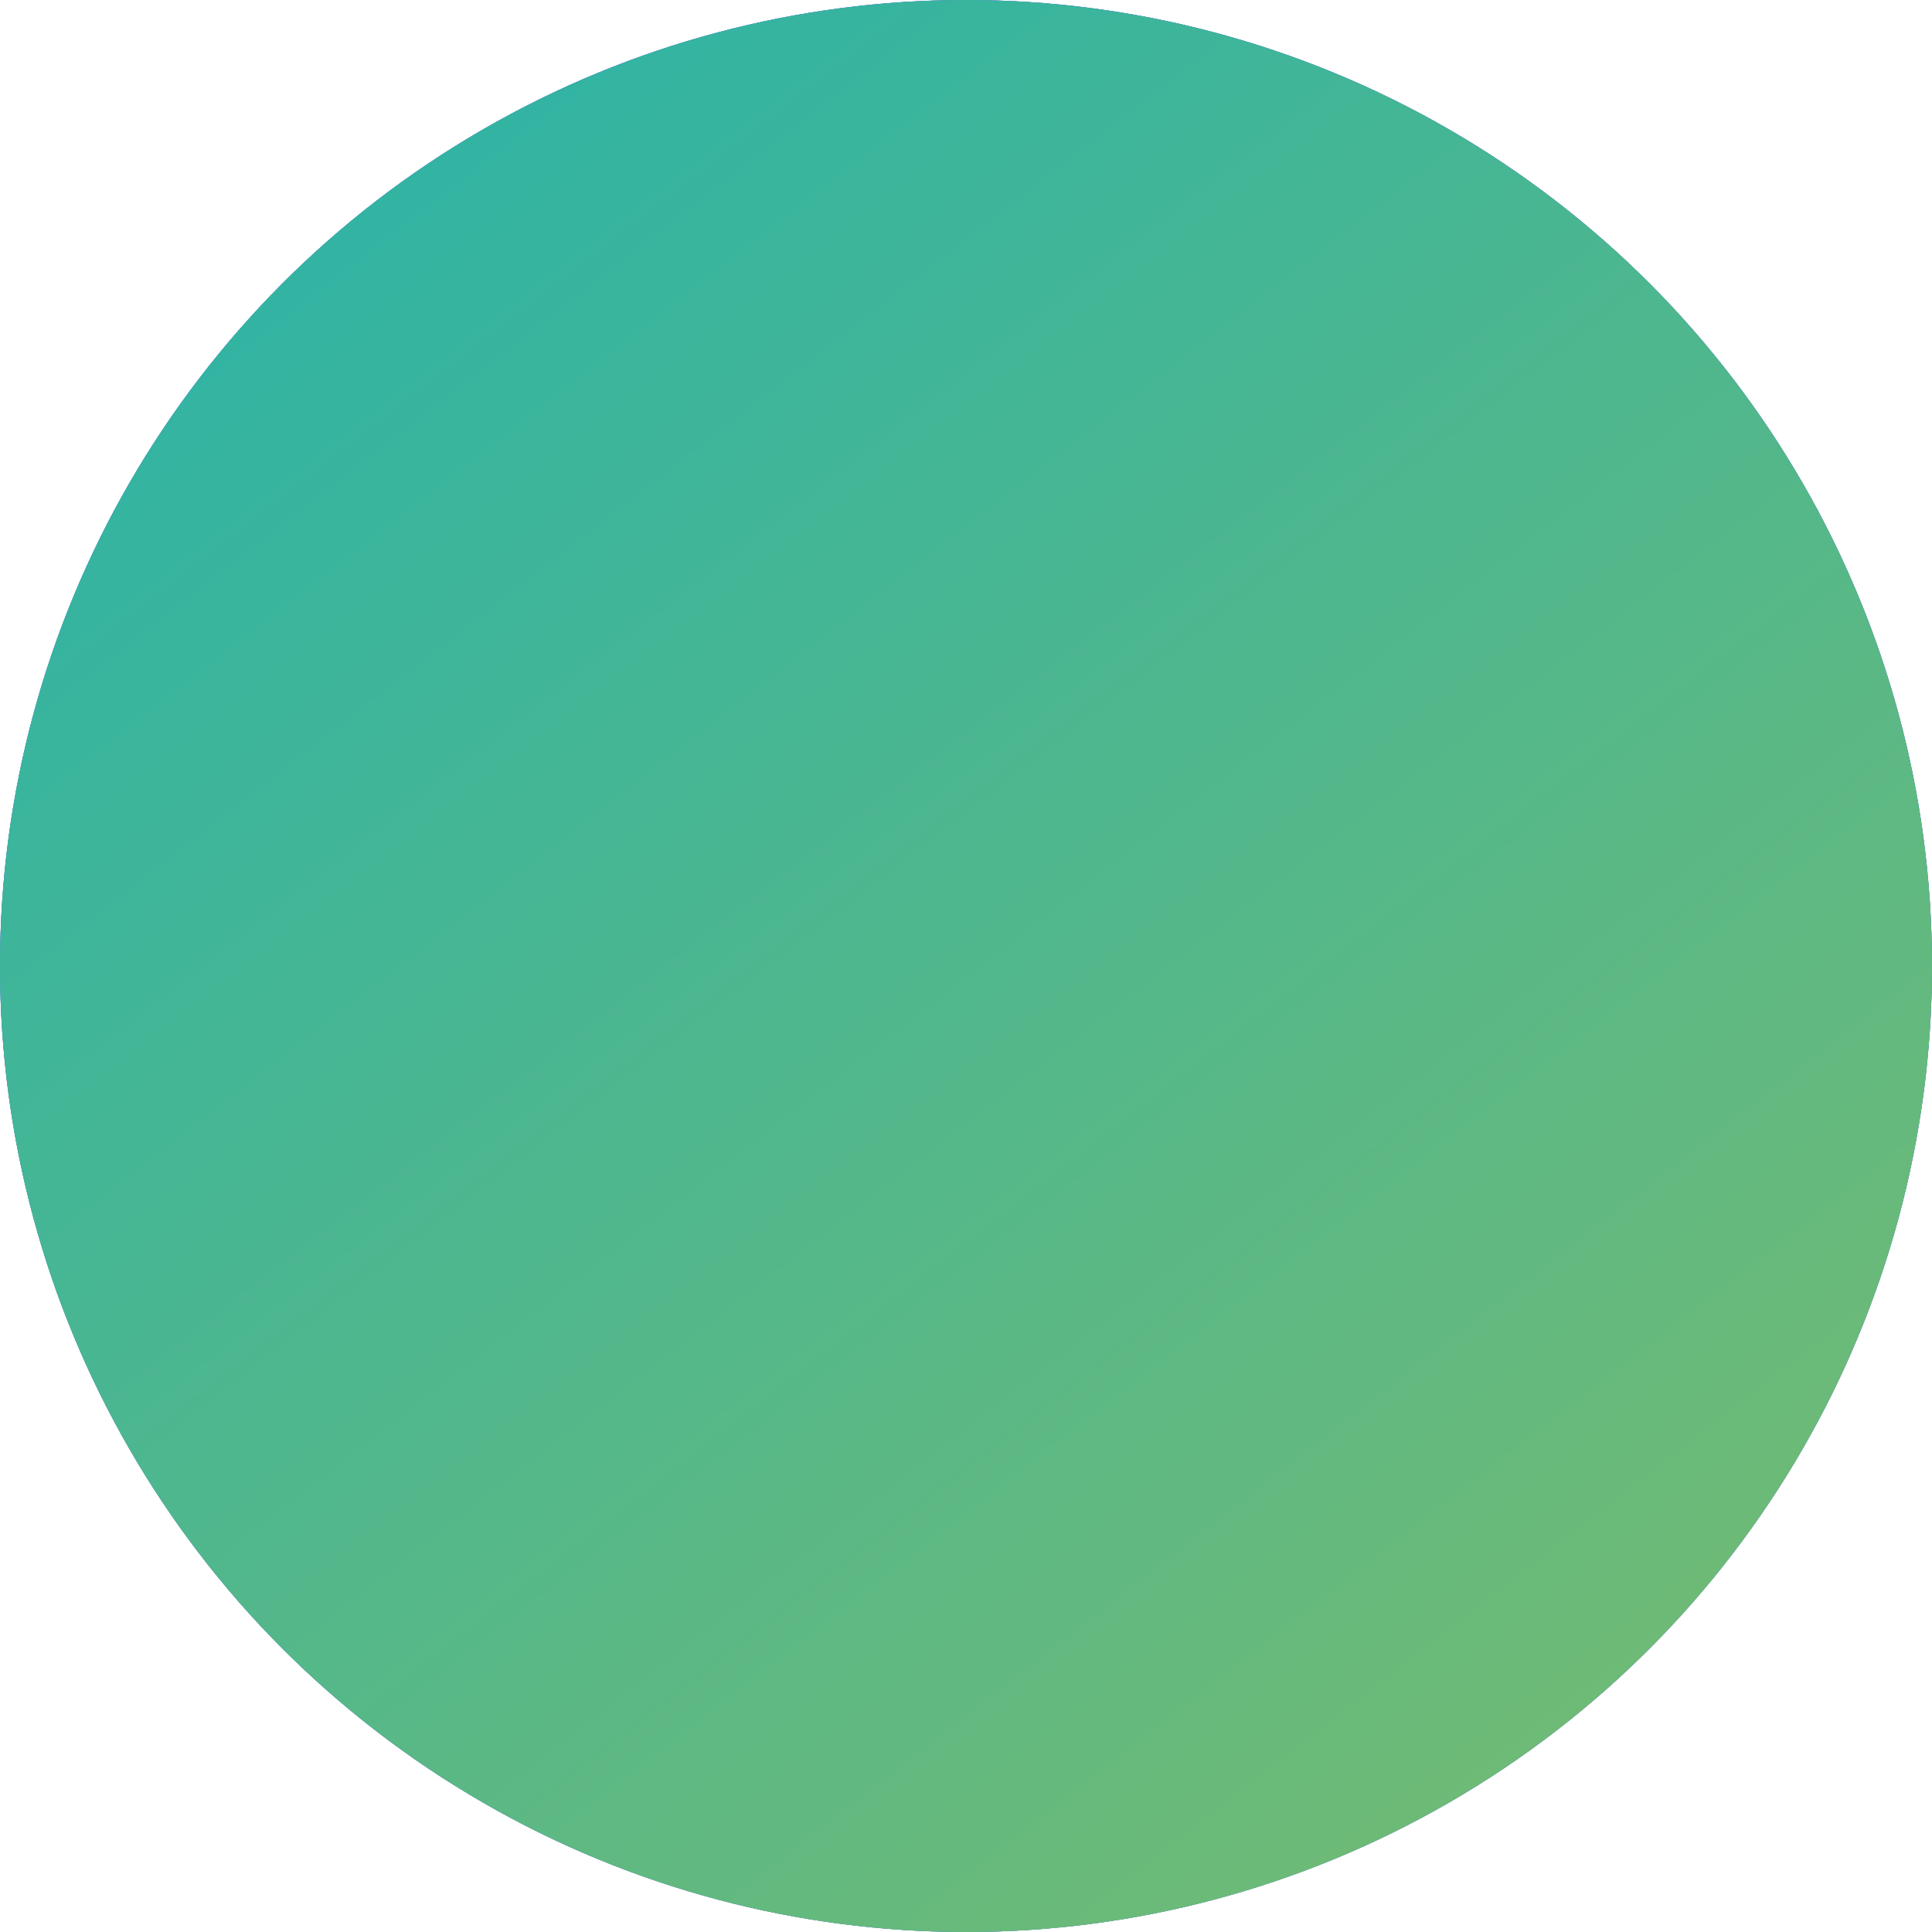 <?xml version="1.0" encoding="UTF-8"?> <svg xmlns="http://www.w3.org/2000/svg" width="150" height="150" viewBox="0 0 150 150" fill="none"> <circle cx="75" cy="75" r="75" fill="url(#paint0_linear_331_74)"></circle> <circle cx="75" cy="75" r="75" fill="url(#paint1_linear_331_74)"></circle> <circle cx="75" cy="75" r="75" fill="url(#paint2_linear_331_74)"></circle> <defs> <linearGradient id="paint0_linear_331_74" x1="16.389" y1="7.5" x2="89.722" y2="158.611" gradientUnits="userSpaceOnUse"> <stop stop-color="#6E30FA"></stop> <stop offset="1" stop-color="#AE2CE4"></stop> </linearGradient> <linearGradient id="paint1_linear_331_74" x1="22.982" y1="-0.231" x2="67.295" y2="152.239" gradientUnits="userSpaceOnUse"> <stop stop-color="#3E80FF"></stop> <stop offset="0" stop-color="#5193CF"></stop> <stop offset="0.984" stop-color="#2AB4A8"></stop> </linearGradient> <linearGradient id="paint2_linear_331_74" x1="125.27" y1="150" x2="12.568" y2="4.865" gradientUnits="userSpaceOnUse"> <stop stop-color="#74BB72"></stop> <stop offset="1" stop-color="#2BB3A8"></stop> </linearGradient> </defs> </svg> 